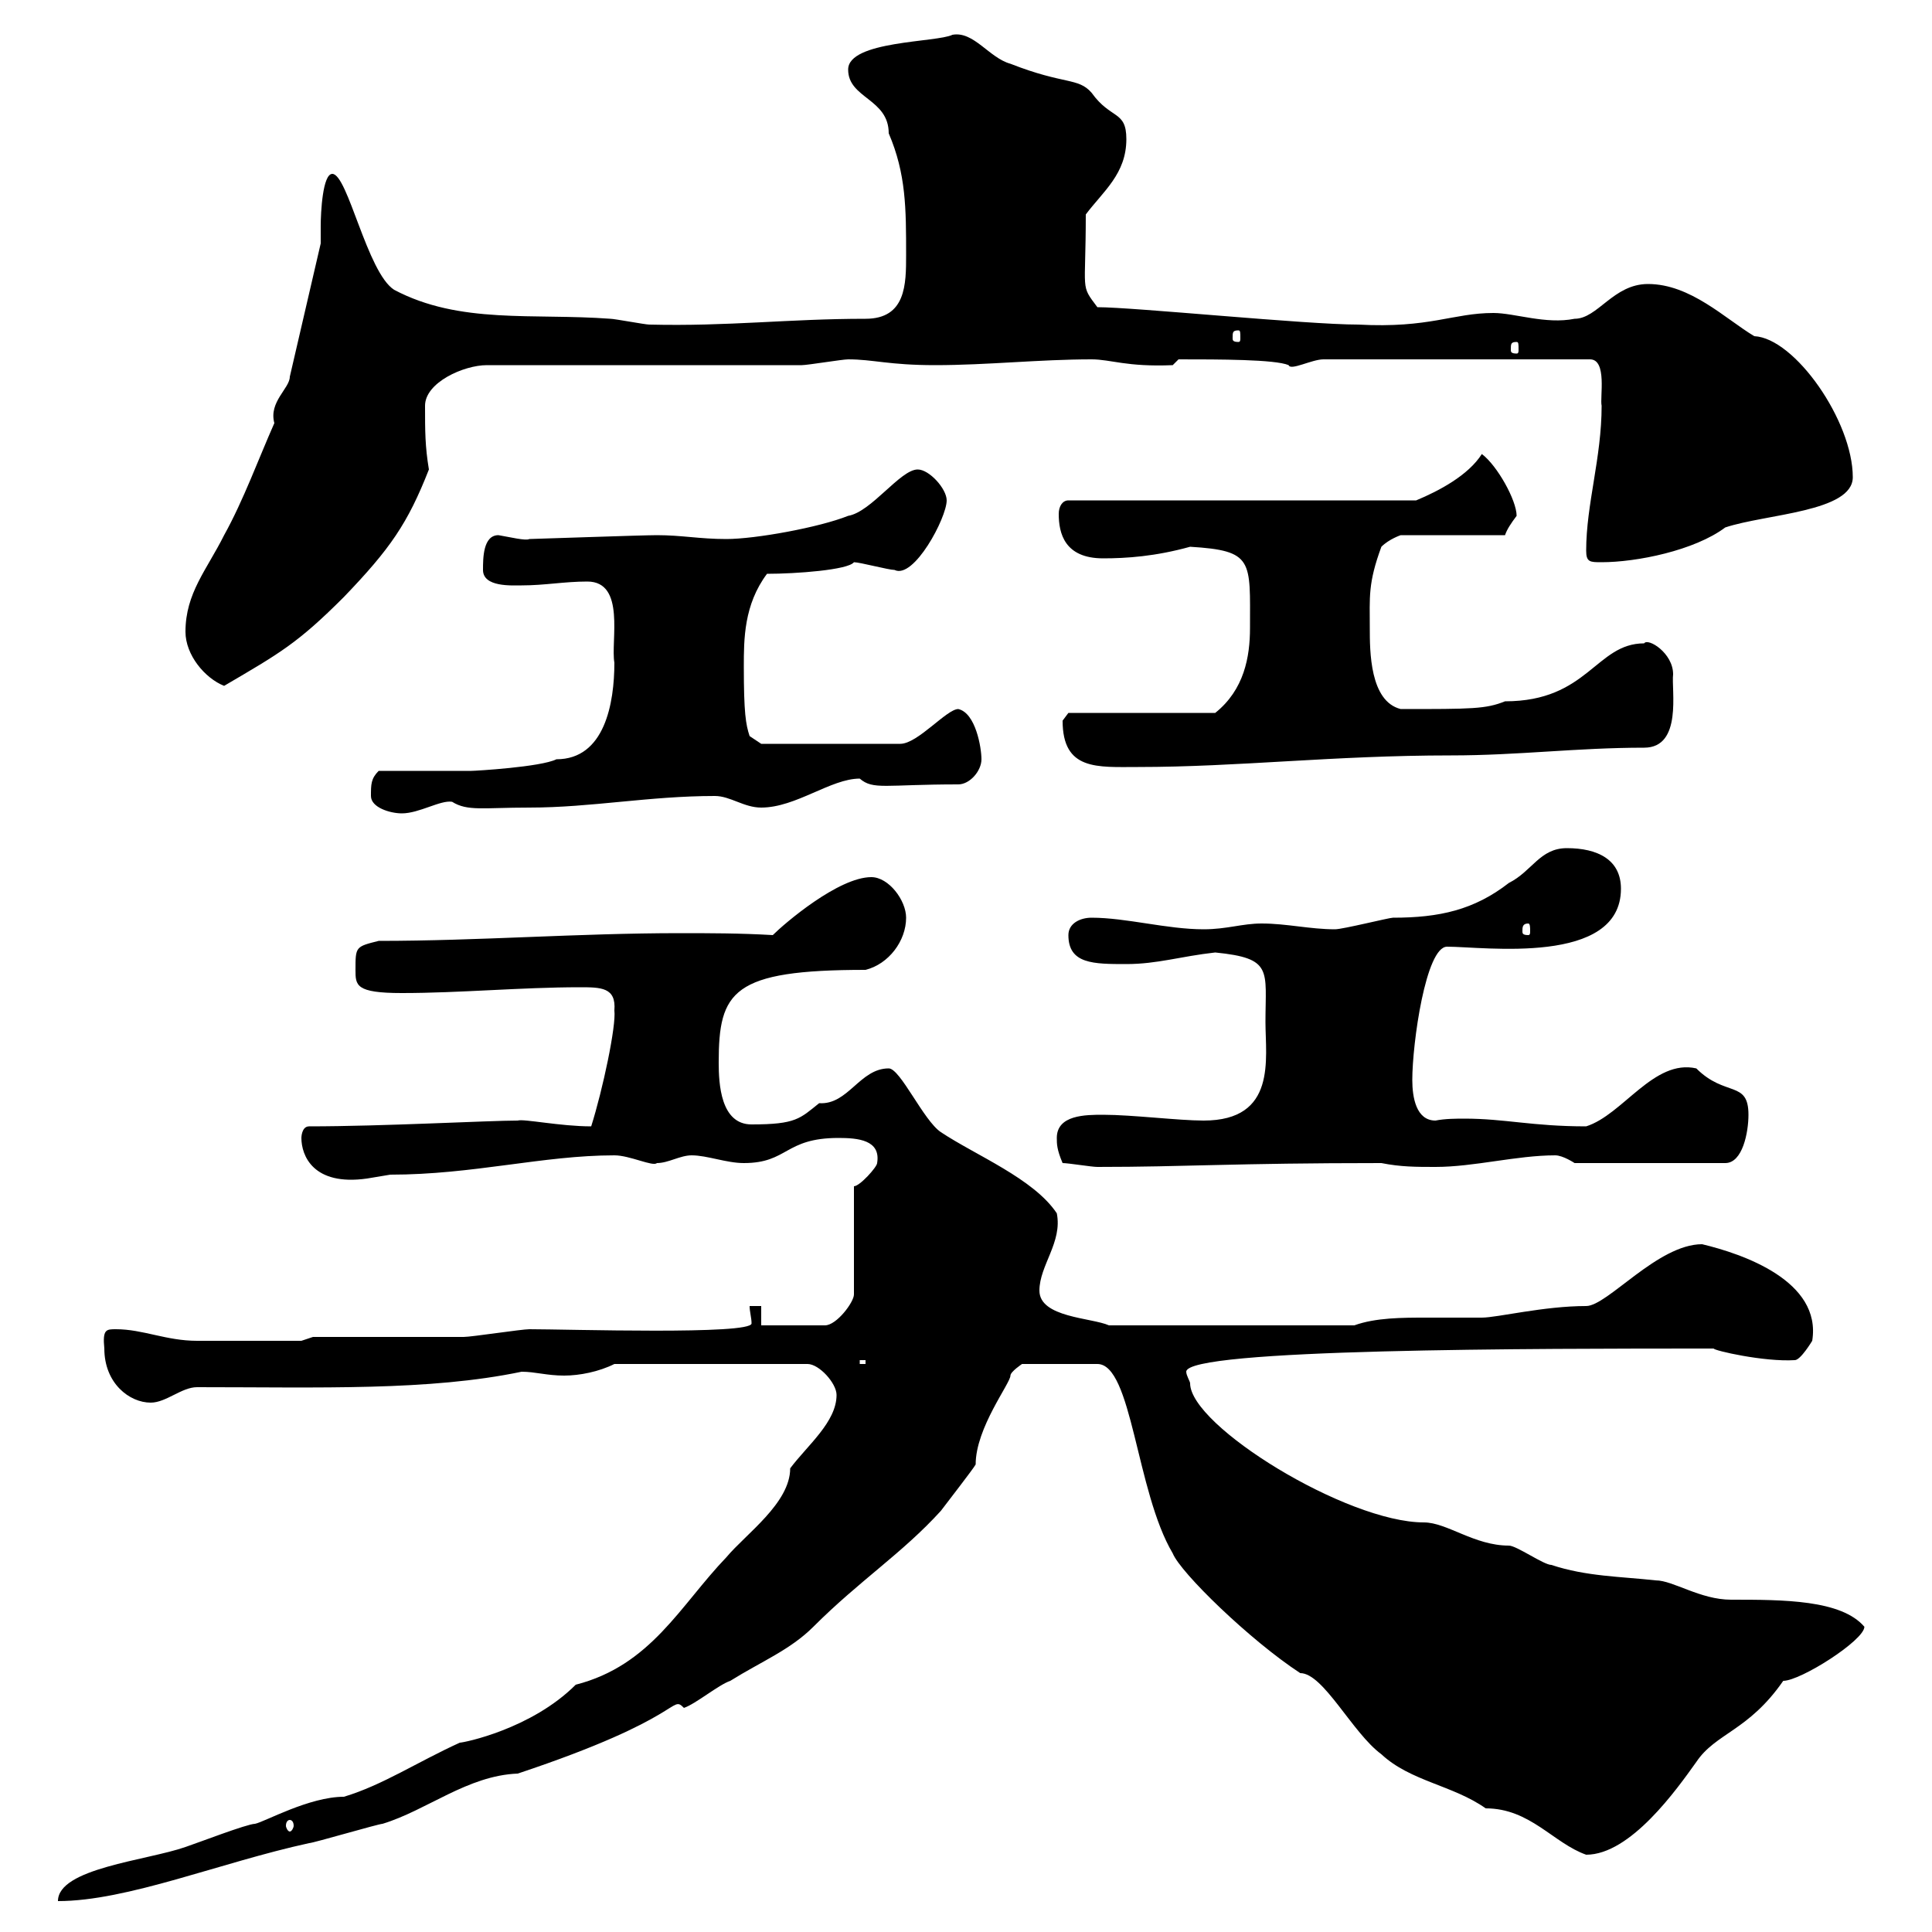 <svg xmlns="http://www.w3.org/2000/svg" xmlns:xlink="http://www.w3.org/1999/xlink" width="300" height="300"><path d="M129.90 216.60C129.90 220.80 125.40 224.40 122.70 228C122.70 233.40 115.80 238.20 112.80 241.80C105.60 249.30 101.10 258.60 89.40 261.60C82.50 268.50 72 270.60 71.40 270.60C64.80 273.60 59.40 277.20 53.40 279C48 279 41.10 282.90 39.60 283.20C38.40 283.20 30.60 286.20 28.80 286.80C22.80 288.90 9 290.10 9 295.20C19.80 295.20 34.20 289.20 48 286.20C48.60 286.20 58.80 283.20 59.40 283.20C66.30 281.10 72.60 275.70 80.40 275.40C106.50 266.70 104.10 263.10 106.20 265.20C108 264.60 111.60 261.60 113.40 261C118.20 258 122.70 256.20 126.30 252.60C133.50 245.40 140.10 241.20 146.10 234.60C147 233.40 151.20 228 151.50 227.40C151.50 221.70 156.90 214.80 156.90 213.60C156.90 213 158.70 211.80 158.70 211.80L170.40 211.80C175.80 211.80 176.40 231.60 182.10 241.20C183.30 244.20 194.10 254.70 201.90 259.80C205.50 259.80 210 269.10 214.50 272.40C219 276.60 225.60 277.20 230.70 280.80C237.60 280.80 241.20 286.20 246.30 288C253.20 288 260.40 277.80 263.40 273.60C266.40 269.10 271.50 268.80 276.90 261C279.60 261 289.50 254.70 289.50 252.60C285.90 248.40 276.90 248.40 268.80 248.40C264 248.40 259.80 245.40 257.10 245.40C251.70 244.80 246.30 244.80 240.90 243C239.70 243 235.50 240 234.30 240C228.90 240 224.70 236.40 221.10 236.40C209.10 236.40 184.80 221.40 184.80 214.80C184.80 214.50 184.20 213.60 184.20 213C184.20 209.40 238.20 209.40 266.10 209.40C266.10 209.70 273.90 211.50 278.70 211.20C279.60 211.20 281.40 208.20 281.40 208.20C282.90 198.90 270.60 194.70 264.30 193.20C257.40 193.20 249.60 202.80 246.30 202.80C239.70 202.80 232.50 204.60 230.10 204.60C227.40 204.60 224.70 204.60 221.40 204.60C217.80 204.60 213.60 204.60 210.30 205.80L172.20 205.80C169.50 204.60 161.40 204.60 161.40 200.40C161.40 196.50 165 192.90 164.10 188.40C160.50 183 151.50 179.40 146.10 175.80C143.40 174 139.80 165.90 138 165.90C133.50 165.90 131.70 171.60 127.20 171.30C124.20 173.70 123.60 174.60 116.70 174.60C111.90 174.60 111.60 168.30 111.60 165C111.60 153.90 113.70 150.60 134.40 150.60C138 149.70 140.70 146.10 140.70 142.50C140.70 139.80 138 136.20 135.30 136.20C130.20 136.20 121.80 143.40 120 145.20C114.90 144.90 110.10 144.90 105.60 144.90C89.70 144.90 74.40 146.10 58.80 146.10C55.20 147 55.20 147 55.20 150.60C55.20 153 55.20 154.20 62.40 154.20C71.40 154.20 81 153.30 90 153.30C93.30 153.30 95.70 153.30 95.40 156.90C95.70 159.30 93.60 169.20 91.80 174.90C87 174.90 81.30 173.70 80.40 174C75.90 174 59.40 174.90 48 174.90C46.80 174.90 46.80 176.70 46.80 176.70C46.80 179.40 48.60 184.20 57 183C57 183 60.60 182.40 60.60 182.40C73.50 182.40 84.30 179.40 95.40 179.40C97.80 179.40 101.40 181.20 102 180.60C103.80 180.60 105.60 179.40 107.40 179.40C109.80 179.40 112.80 180.60 115.50 180.60C122.40 180.60 121.80 176.70 130.20 176.70C133.20 176.70 136.80 177 136.20 180.60C136.20 181.20 133.50 184.20 132.60 184.20L132.60 201C132.60 202.20 129.90 205.80 128.10 205.80L118.20 205.80L118.20 202.80L116.40 202.80C116.40 203.70 116.70 204.60 116.70 205.50C116.70 207.30 88.20 206.40 82.20 206.40C81 206.40 73.20 207.60 72 207.60C68.40 207.60 52.20 207.60 48.60 207.60L46.80 208.20C42.90 208.20 33.90 208.20 30.60 208.20C25.80 208.20 22.20 206.40 18 206.40C16.50 206.40 15.90 206.40 16.20 209.40C16.20 214.80 20.10 217.80 23.40 217.80C25.80 217.80 28.20 215.40 30.60 215.40C49.80 215.40 66.60 216 81 213C83.10 213 84.90 213.60 87.60 213.60C90 213.60 93 213 95.40 211.80L125.40 211.80C127.20 211.80 129.90 214.80 129.90 216.60ZM45 282.60C45.30 282.60 45.60 282.90 45.60 283.50C45.60 283.80 45.30 284.40 45 284.40C44.70 284.40 44.40 283.80 44.40 283.50C44.40 282.90 44.70 282.60 45 282.60ZM133.50 211.20L134.40 211.20L134.40 211.80L133.50 211.80ZM165 180.60C165.90 180.60 169.50 181.20 170.40 181.20C184.20 181.20 191.40 180.60 214.50 180.60C217.50 181.20 219.90 181.20 222.90 181.20C228.90 181.20 235.50 179.40 241.50 179.40C242.70 179.40 244.50 180.60 244.50 180.60L267.90 180.60C270.60 180.60 271.50 175.80 271.50 173.10C271.50 167.70 267.90 170.40 263.40 165.90C256.80 164.40 252 173.10 246.30 174.90C237.90 174.90 233.70 173.70 227.40 173.70C226.20 173.70 224.40 173.70 222.90 174C219.90 174 219.30 170.40 219.30 167.70C219.30 162 221.40 147 224.70 147C230.40 147 251.70 150 251.70 138C251.70 133.50 248.10 131.70 243.30 131.70C239.10 131.70 237.90 135.30 234.30 137.10C228.90 141.30 223.50 142.50 216.30 142.50C215.70 142.50 208.50 144.30 207.30 144.30C203.40 144.30 199.80 143.40 195.90 143.40C192.90 143.40 190.50 144.30 186.90 144.30C181.20 144.30 174.90 142.50 169.50 142.50C167.70 142.50 165.90 143.40 165.90 145.20C165.90 149.70 169.80 149.70 174.90 149.70C179.70 149.70 183.30 148.50 188.70 147.90C197.70 148.80 196.50 150.60 196.50 158.70C196.50 164.40 198.30 174 186.90 174C183 174 175.80 173.10 171.30 173.10C168.60 173.10 164.10 173.10 164.10 176.70C164.10 177.60 164.10 178.50 165 180.60ZM237.30 143.40C237.60 143.40 237.60 144 237.60 144.60C237.60 144.90 237.60 145.20 237.30 145.20C236.40 145.20 236.40 144.90 236.40 144.60C236.40 144 236.40 143.40 237.30 143.40ZM57.60 123.60C57.60 125.40 60.60 126.30 62.40 126.30C65.10 126.30 68.40 124.20 70.20 124.50C72.60 126 75 125.40 82.20 125.40C91.80 125.40 100.80 123.60 111 123.60C113.40 123.60 115.50 125.40 118.20 125.40C123.60 125.40 129 120.90 133.50 120.90C135.60 122.70 137.40 121.80 148.80 121.80C150.60 121.80 152.40 119.70 152.40 117.90C152.40 116.10 151.50 110.70 148.80 110.10C147 110.10 142.50 115.50 139.80 115.50L118.20 115.50L116.40 114.30C115.80 112.50 115.50 110.70 115.50 103.50C115.50 99.30 115.50 93.90 119.10 89.10C123.60 89.10 131.70 88.50 132.60 87.30C133.50 87.30 138 88.50 138.90 88.50C141.90 90 147 80.40 147 77.70C147 75.90 144.30 72.90 142.50 72.90C139.80 72.90 135.30 79.50 131.70 80.10C127.20 81.90 117.30 83.70 112.80 83.70C108.60 83.70 105.90 83.10 102 83.10C99.60 83.10 82.80 83.70 82.20 83.70C81.60 84 79.20 83.40 77.40 83.10C75 83.10 75 86.70 75 88.50C75 91.20 79.50 90.90 81 90.90C84.60 90.90 87.60 90.30 91.20 90.30C97.20 90.30 94.80 99.60 95.40 102.90C95.40 109.20 93.90 117.90 86.40 117.90C84 119.10 73.80 119.70 73.20 119.70C71.40 119.70 60.60 119.70 58.80 119.70C57.60 120.90 57.60 121.80 57.60 123.60ZM165 111.90C165 119.70 170.40 119.10 176.70 119.10C192.30 119.10 207 117.30 225.30 117.30C235.80 117.30 244.80 116.10 255.30 116.10C261.30 116.10 259.50 107.10 259.80 104.70C259.80 101.40 255.90 99 255.30 99.90C247.80 99.90 246.60 108.90 233.70 108.90C230.70 110.10 228.60 110.10 217.50 110.10C212.70 108.90 212.70 101.10 212.70 97.50C212.70 92.70 212.40 90.60 214.50 84.90C215.70 83.70 217.50 83.10 217.50 83.10L233.70 83.10C234 82.20 234.60 81.30 235.50 80.10C235.50 77.70 232.50 72.30 230.10 70.50C228 73.80 223.50 76.20 219.90 77.70L165.90 77.70C165 77.70 164.40 78.60 164.40 79.80C164.40 82.80 165.30 86.70 171.30 86.70C174.90 86.70 179.40 86.40 184.80 84.90C194.70 85.50 194.10 87 194.10 97.50C194.10 102 193.20 107.10 188.70 110.70L165.90 110.70C165.90 110.70 165 111.90 165 111.90ZM28.80 98.10C28.80 101.70 31.80 105.30 34.80 106.50C43.50 101.40 46.20 99.90 53.40 92.70C60.60 85.20 63.30 81.30 66.60 72.90C66 69.30 66 66.90 66 63C66 59.40 72 56.70 75.60 56.70L124.50 56.70C125.40 56.70 130.80 55.80 131.70 55.80C135.60 55.80 138 56.70 145.20 56.70C153.30 56.70 161.40 55.80 169.50 55.80C172.50 55.80 174.90 57 182.10 56.70L183 55.80C189.30 55.80 198 55.80 200.10 56.70C200.40 57.60 203.70 55.80 205.50 55.80L246.90 55.80C249.60 55.80 248.40 61.80 248.70 63C248.70 71.10 246.30 78.30 246.30 85.50C246.30 87.30 246.90 87.30 248.70 87.30C254.10 87.30 263.10 85.50 267.90 81.90C274.20 79.80 287.70 79.50 287.70 74.10C287.70 65.40 278.70 52.50 272.40 52.20C267.90 49.50 262.50 44.10 255.90 44.10C250.50 44.10 248.10 49.50 244.50 49.50C240 50.40 235.20 48.60 231.90 48.60C225.60 48.60 222 51 210.90 50.40C202.80 50.40 176.10 47.70 170.40 47.70C167.70 44.10 168.60 45.60 168.60 33.30C171.30 29.70 174.90 27 174.90 21.60C174.90 17.10 172.50 18.60 169.50 14.40C167.40 12 165.30 13.20 156.90 9.90C153.60 9 151.20 4.80 147.90 5.40C145.50 6.60 131.70 6.30 131.70 10.80C131.70 15.30 138 15.30 138 20.70C140.70 27 140.70 32.40 140.70 39.60C140.70 44.10 140.70 49.50 134.40 49.50C122.40 49.50 113.10 50.70 100.80 50.40C100.20 50.40 95.40 49.50 94.80 49.50C82.80 48.60 71.40 50.40 61.20 45C57 42.30 54 27 51.60 27C50.10 27 49.80 33 49.80 35.10C49.80 35.10 49.80 37.80 49.80 37.80L45 58.50C45 60.30 41.70 62.40 42.60 65.70C40.20 71.10 37.80 77.70 34.80 83.10C32.10 88.50 28.80 92.10 28.80 98.10ZM235.50 53.10C235.80 53.10 235.80 53.40 235.80 54.30C235.80 54.60 235.80 54.90 235.50 54.90C234.60 54.90 234.60 54.60 234.60 54.30C234.60 53.40 234.60 53.10 235.50 53.10ZM192.30 51.30C192.60 51.30 192.60 51.60 192.60 52.50C192.60 52.80 192.60 53.10 192.30 53.10C191.40 53.10 191.40 52.80 191.40 52.50C191.40 51.60 191.40 51.30 192.30 51.30Z"/></svg>